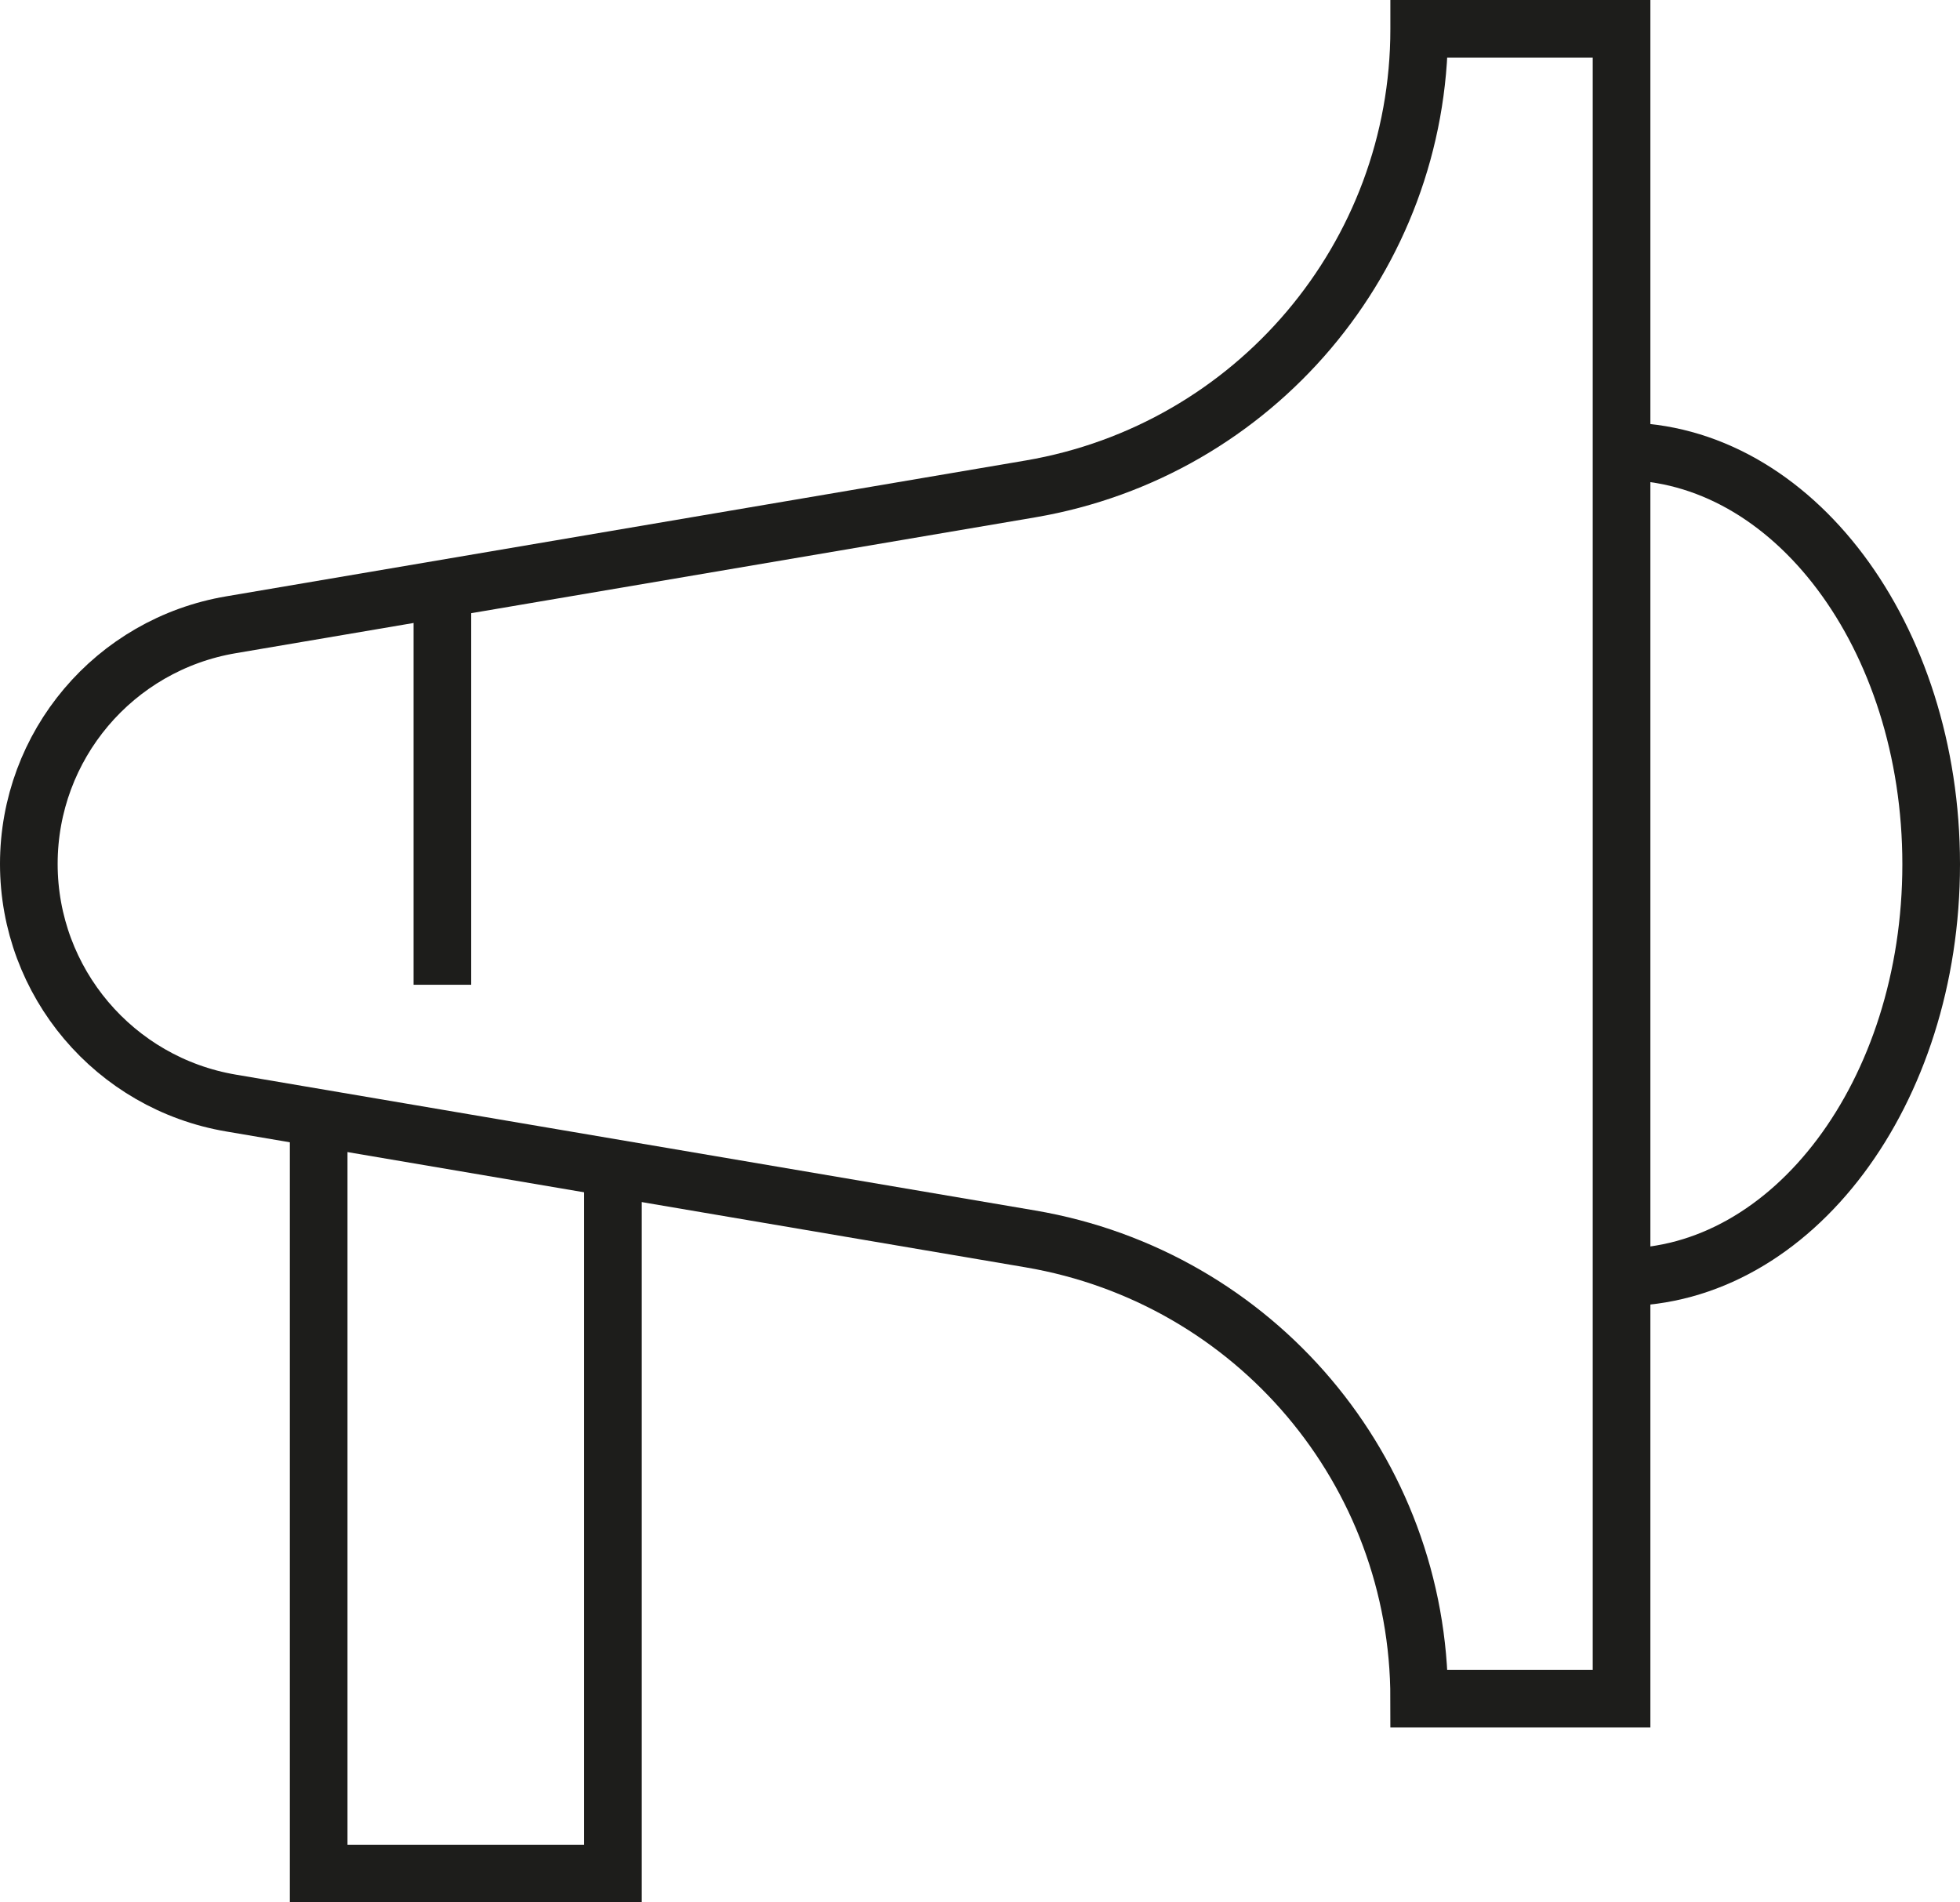 <svg width="68" height="66" viewBox="0 0 68 66" fill="none" xmlns="http://www.w3.org/2000/svg">
<path d="M49.237 1.013C49.237 8.892 43.536 15.632 35.752 16.962L8.022 21.674C3.959 22.359 1 25.868 1 29.972C1 34.077 3.971 37.586 8.022 38.27L35.752 42.983C43.548 44.313 49.237 51.039 49.237 58.932H56.258V1H49.237V1.013Z" stroke="#1D1D1B" stroke-width="2" stroke-miterlimit="10"/>
<path d="M15.348 20.433V34.165" stroke="#1D1D1B" stroke-width="2" stroke-miterlimit="10"/>
<path d="M56.258 15.657C62.188 15.657 67 22.067 67 29.985C67 37.903 62.188 44.313 56.258 44.313" stroke="#1D1D1B" stroke-width="2" stroke-miterlimit="10"/>
<path d="M21.265 40.538V65H11.056V38.802" stroke="#1D1D1B" stroke-width="2" stroke-miterlimit="10"/>
</svg>
